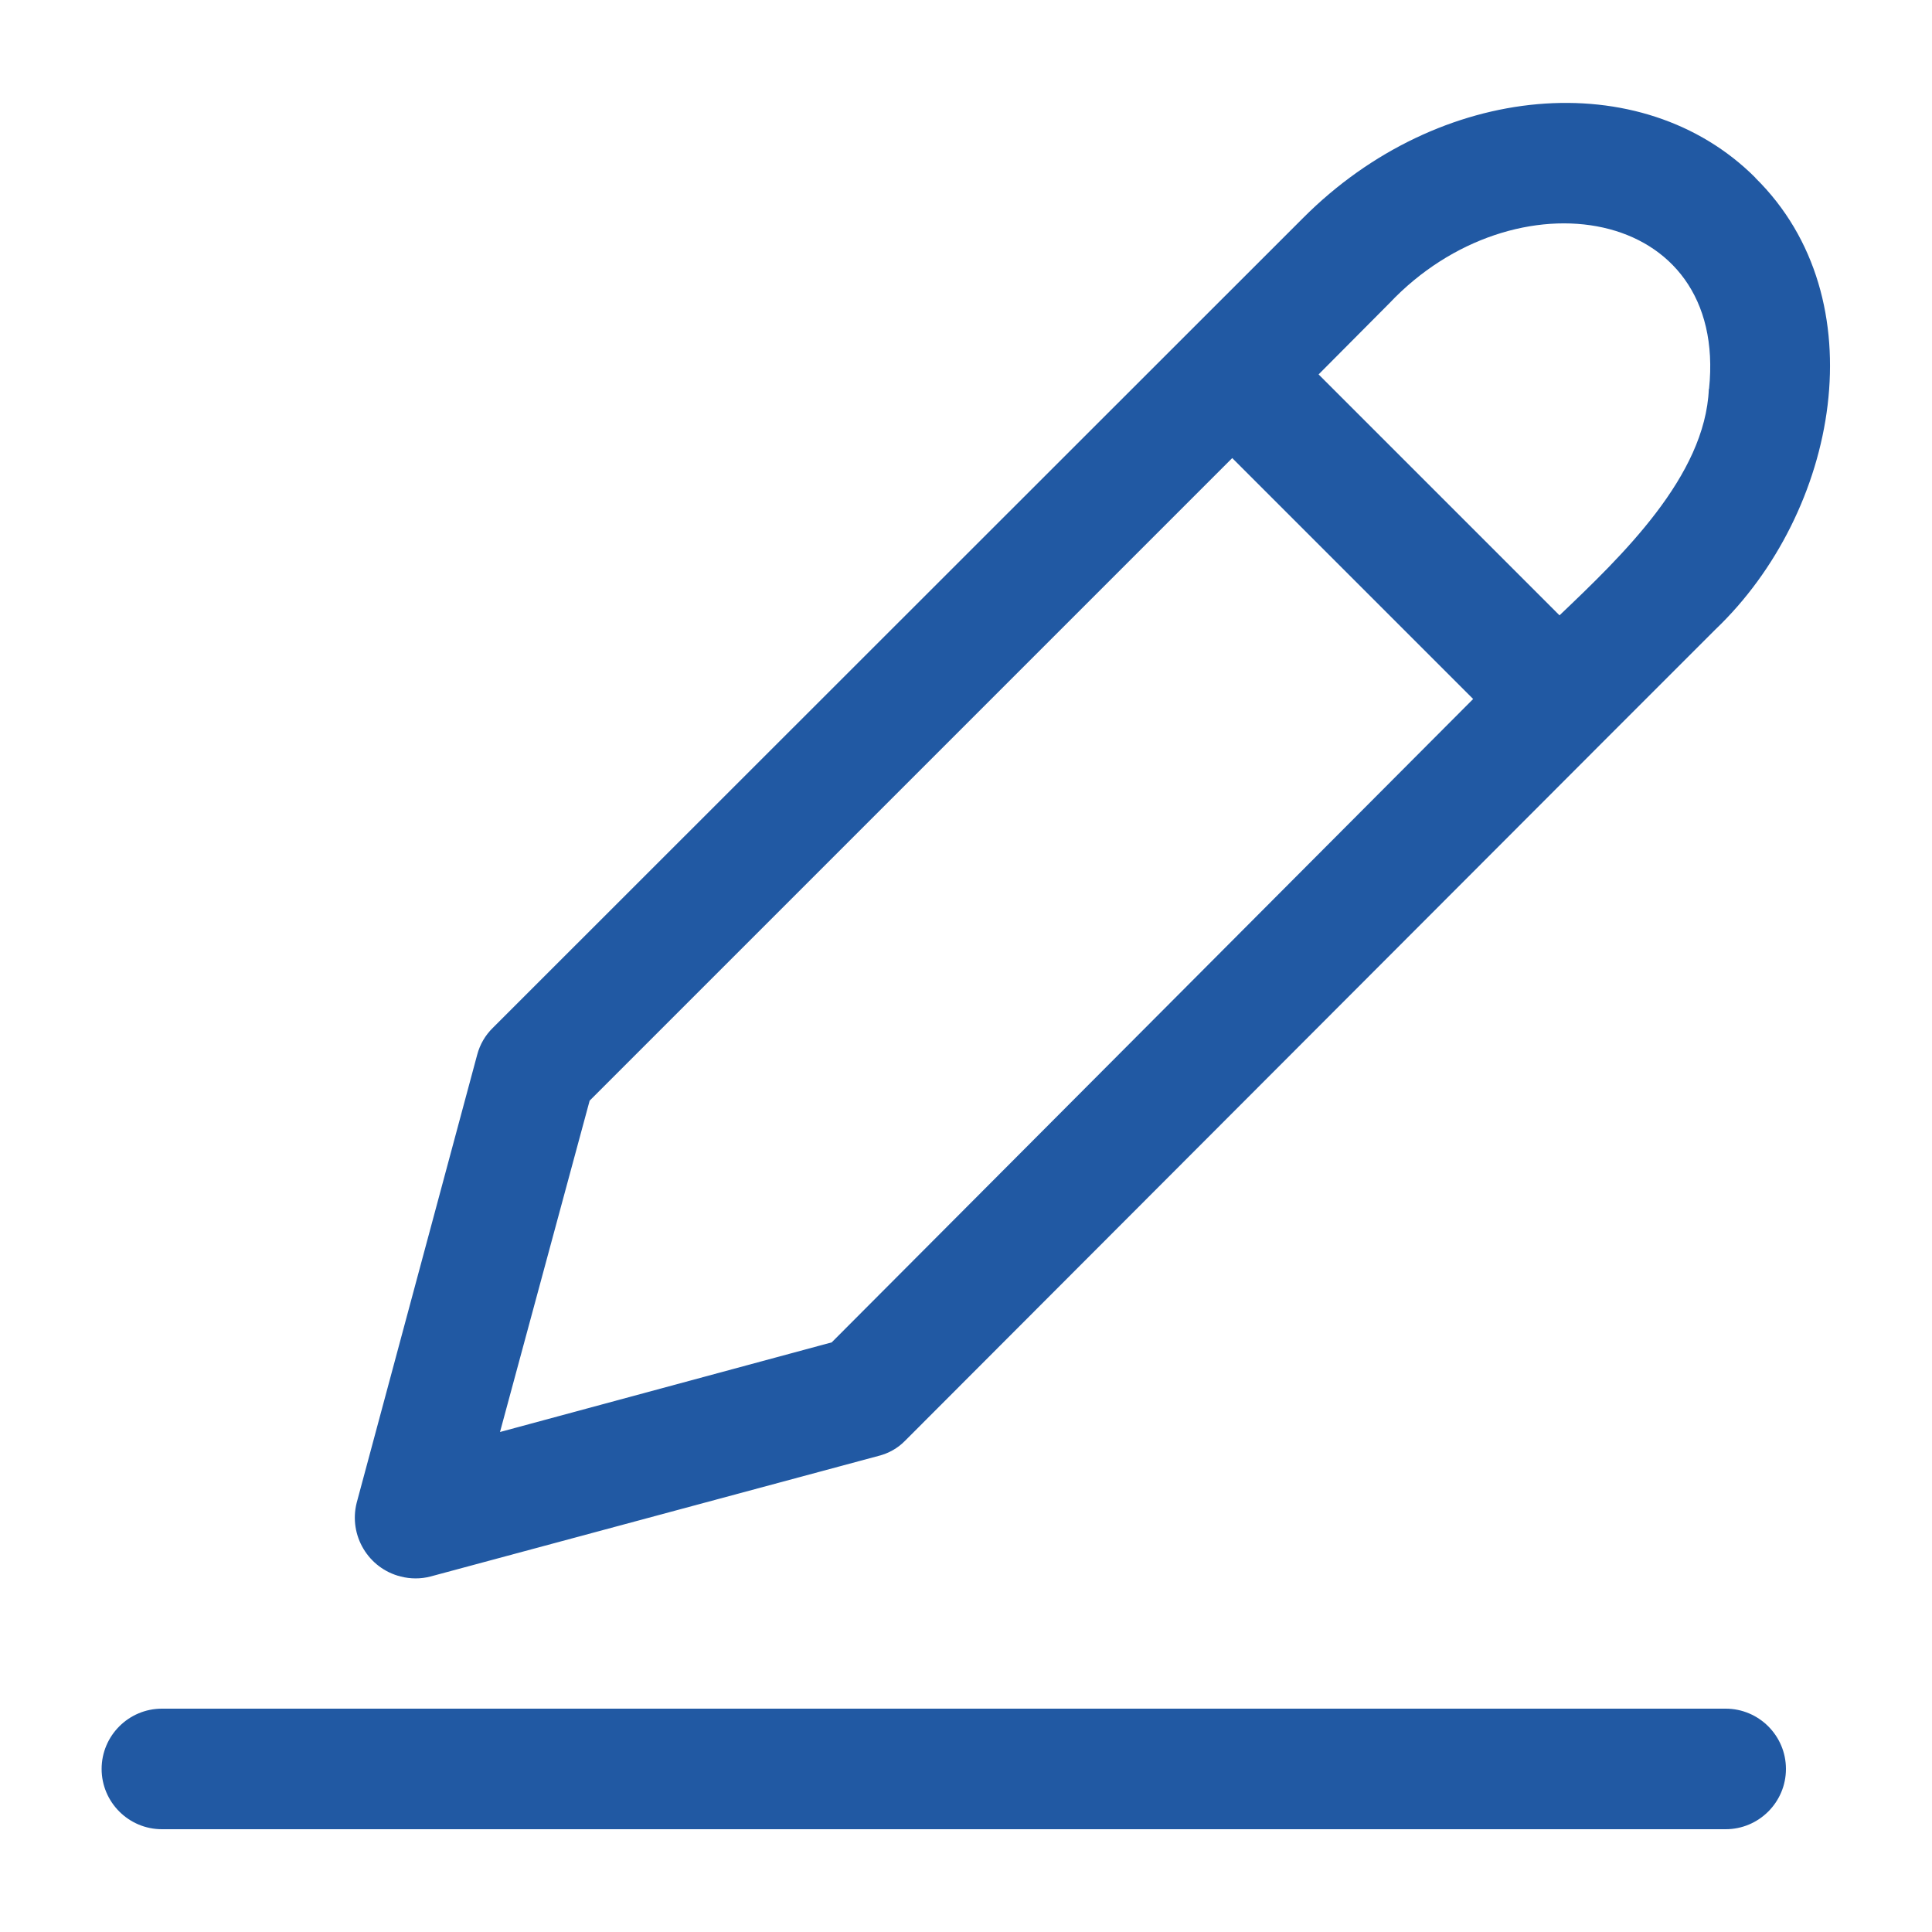 <svg viewBox="0 0 100 100" xmlns="http://www.w3.org/2000/svg"><path d="m89.32 88.44h-80.94c-1.72 0-3.12 1.4-3.12 3.12s1.4 3.12 3.12 3.12h80.94c1.72 0 3.12-1.4 3.12-3.12s-1.4-3.12-3.12-3.12z" fill="#2159a3"/><path d="m90.86 9.2c-5.88-5.88-16.38-4.97-23.41 2.08l-41.94 41.92c-.39.38-.67.86-.81 1.39l-6.24 23.2c-.42 1.68.6 3.39 2.28 3.81.51.13 1.04.13 1.54 0l23.18-6.24c.53-.13 1.01-.4 1.39-.79l36.06-36.11 5.88-5.88c6.36-6.07 8.44-17.11 2.06-23.38zm-47.81 60.28-17.17 4.64 4.64-17.15 33.26-33.26 12.47 12.47zm45.4-49.35c-.19 4.53-4.51 8.65-7.73 11.72l-12.47-12.47 3.66-3.68c6.46-6.84 17.54-5.09 16.55 4.43z" fill="#2159a3"/><path d="m0 0h100v100h-100z" fill="none"/></svg>